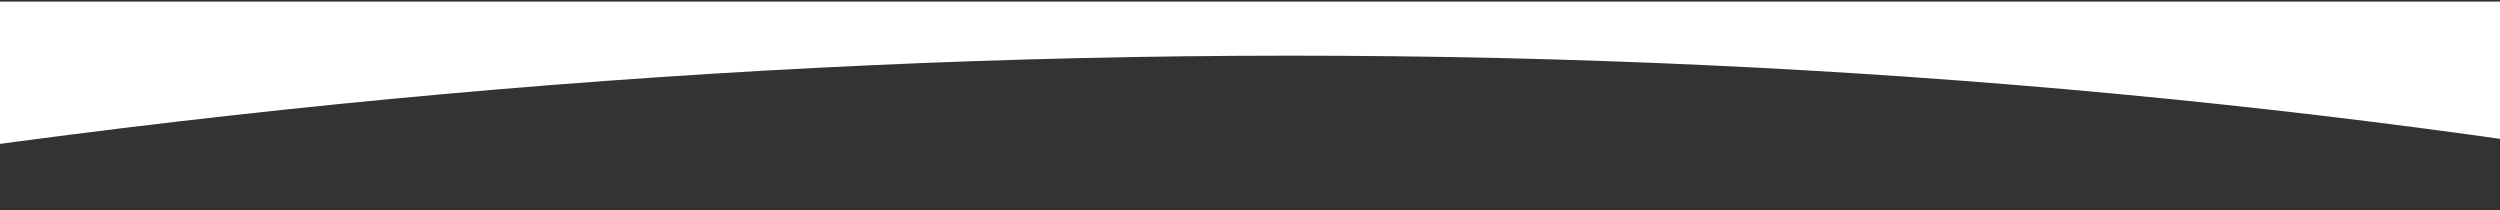 <?xml version="1.0" encoding="UTF-8"?> <svg xmlns="http://www.w3.org/2000/svg" width="1440" height="121" viewBox="0 0 1440 121" fill="none"><rect x="0" y="0" width="1440" height="121" fill="#333333" stroke="none"/><g clip-path="url(#clip0_154_855)"><path d="M1680 120.179C1075.65 2.429 425.67 2.959 -240 120.179V0.929H1680V120.179Z" fill="white"></path></g><defs><clipPath id="clip0_154_855"><rect width="1920" height="119.25" fill="white" transform="translate(-240 0.929)"></rect></clipPath></defs></svg> 
